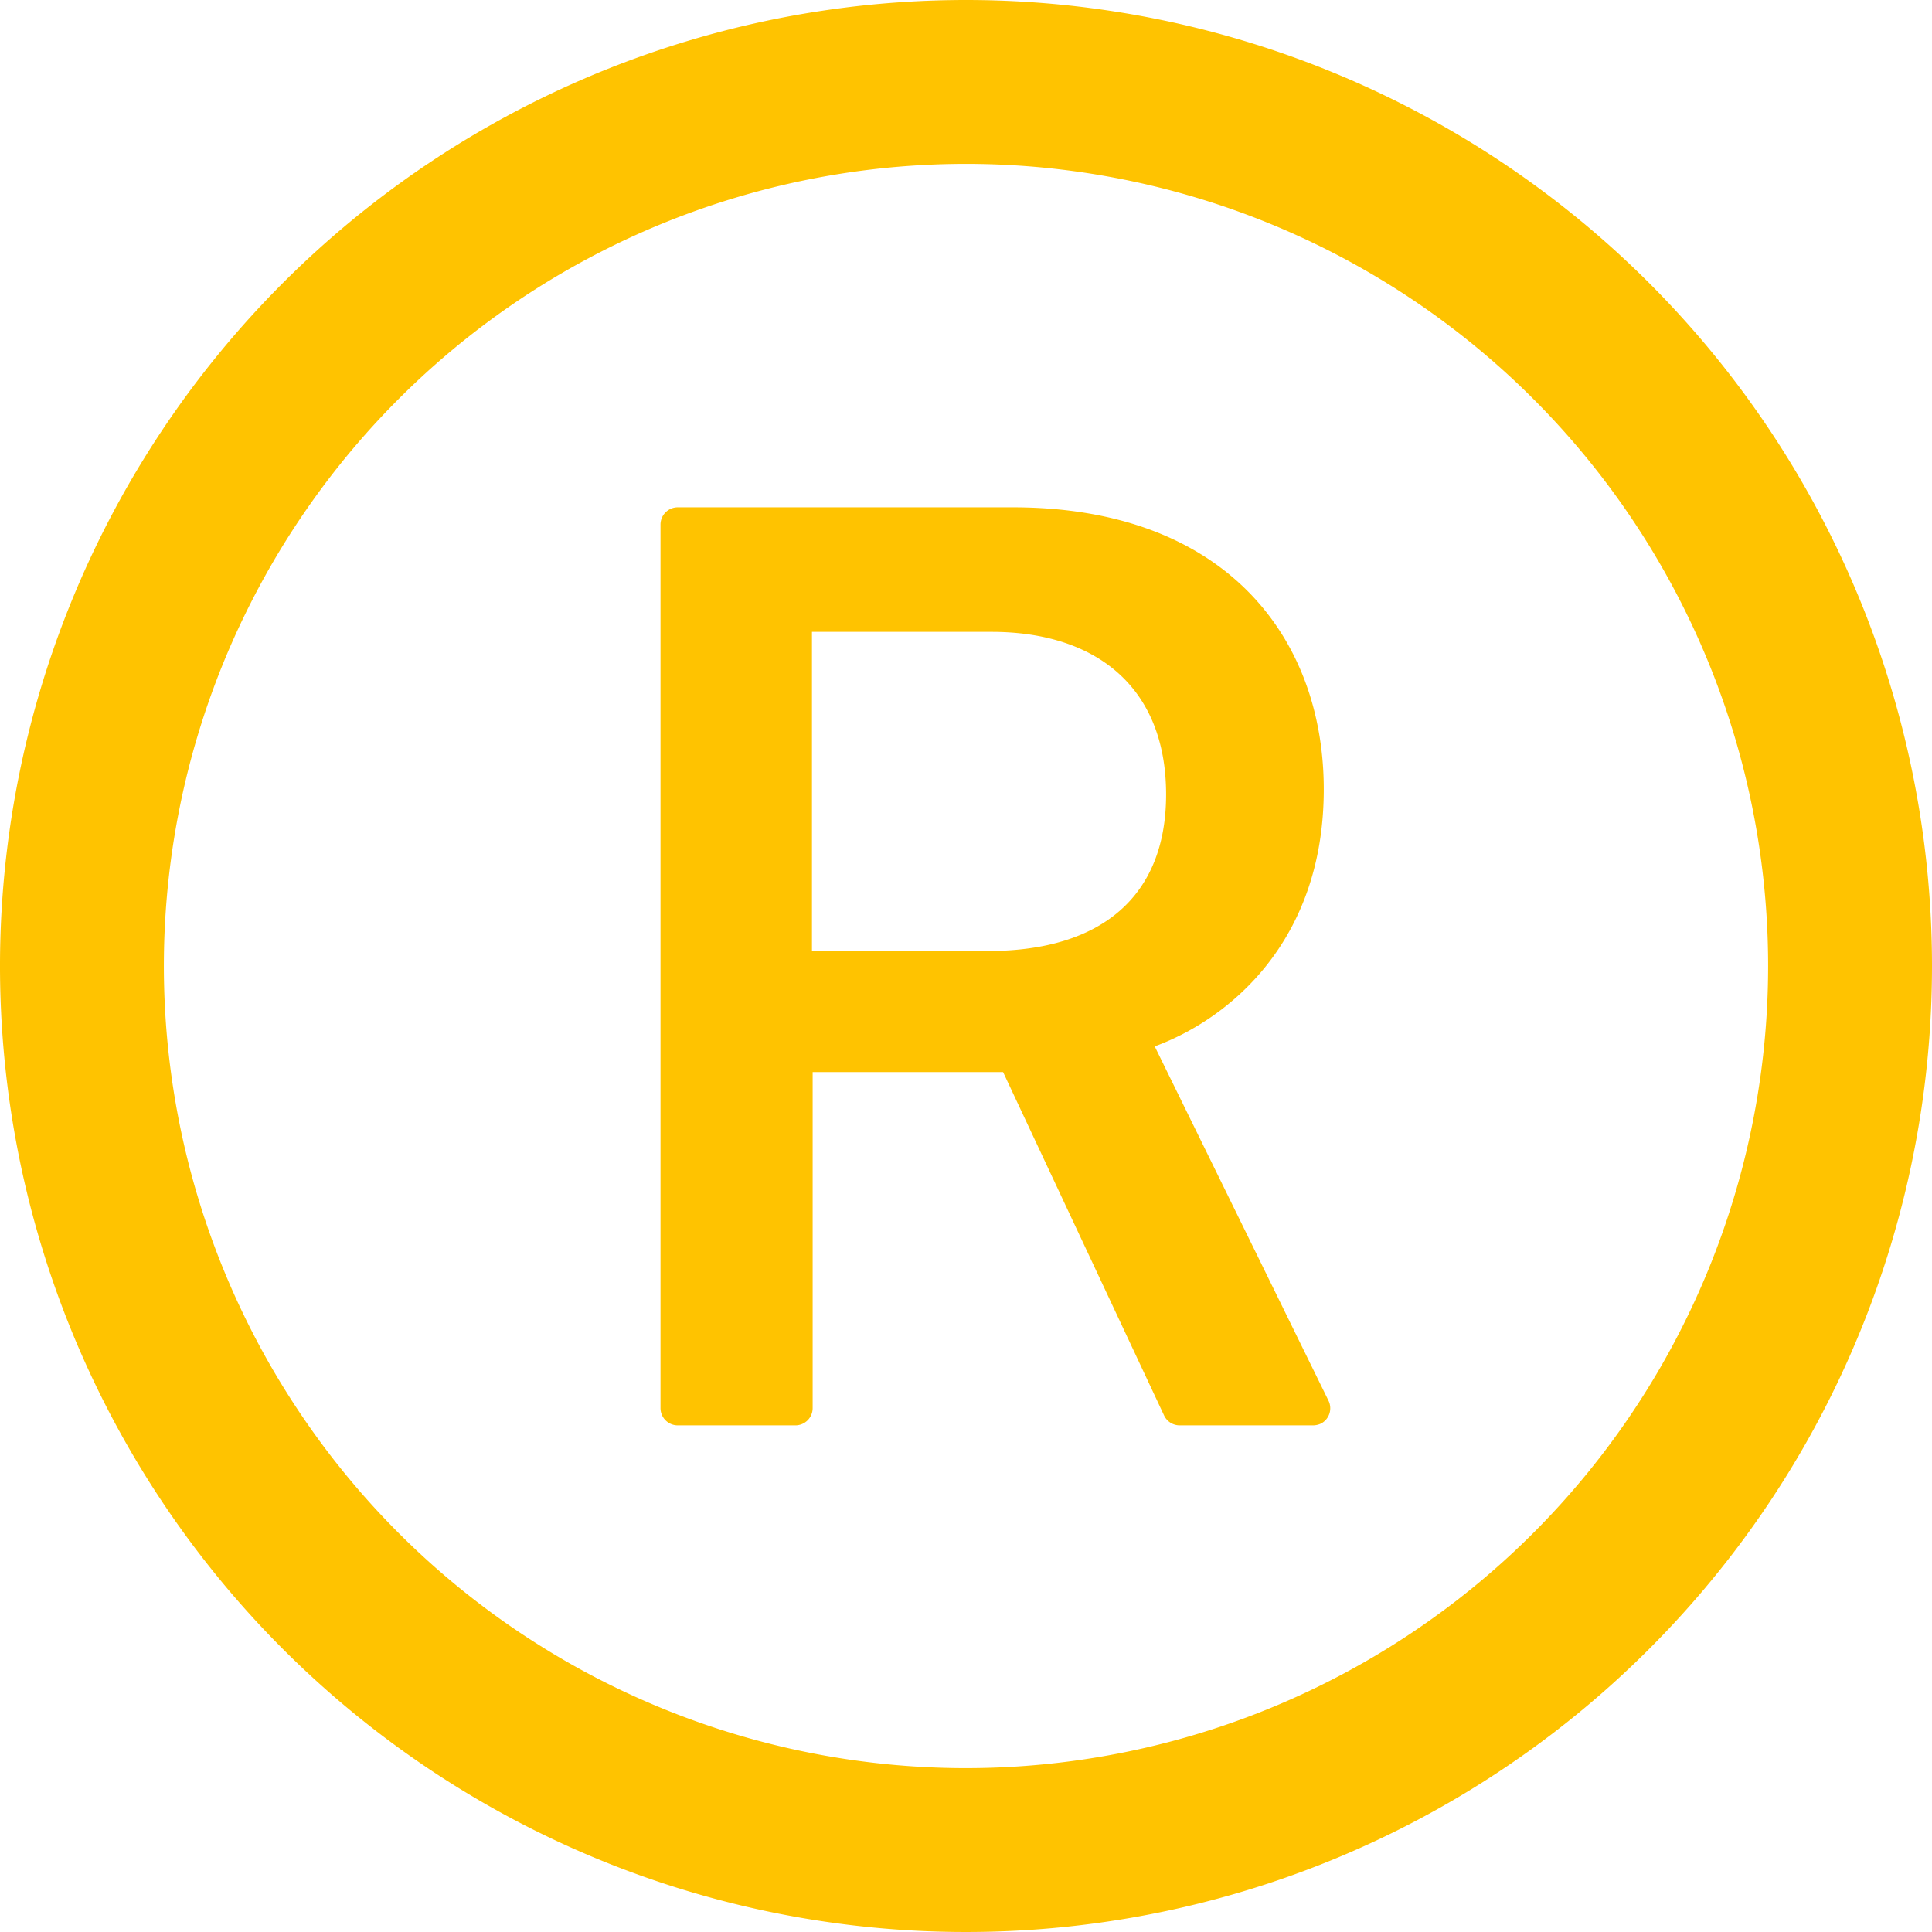 <svg id="图层_1" data-name="图层 1" xmlns="http://www.w3.org/2000/svg" viewBox="0 0 112 112"><defs><style>.cls-1{fill:#ffc300;}</style></defs><title>trademark_icon</title><path class="cls-1" d="M63.71,9.59a56,56,0,1,0,56,56A56,56,0,0,0,63.71,9.59Zm0,102.5a46.5,46.5,0,1,1,46.5-46.5A46.51,46.51,0,0,1,63.71,112.09Z" transform="translate(-7.71 -9.59)"/><path class="cls-1" d="M74.65,70.25c4.35-1.6,9.8-6.12,9.8-14.9S78.76,39,66.43,39H47a1,1,0,0,0-1,1V91.22a1,1,0,0,0,1,1h6.82a1,1,0,0,0,1-1V71.74H65.86l9.33,19.9a1,1,0,0,0,.9.58h7.75a1.13,1.13,0,0,0,.44-.1,1,1,0,0,0,.44-1.34ZM65,64.72H54.78V46.22H65.2c6,0,10.11,3.16,10.11,9.43C75.31,61.52,71.59,64.72,65,64.72Z" transform="translate(-7.71 -9.59)"/></svg>
